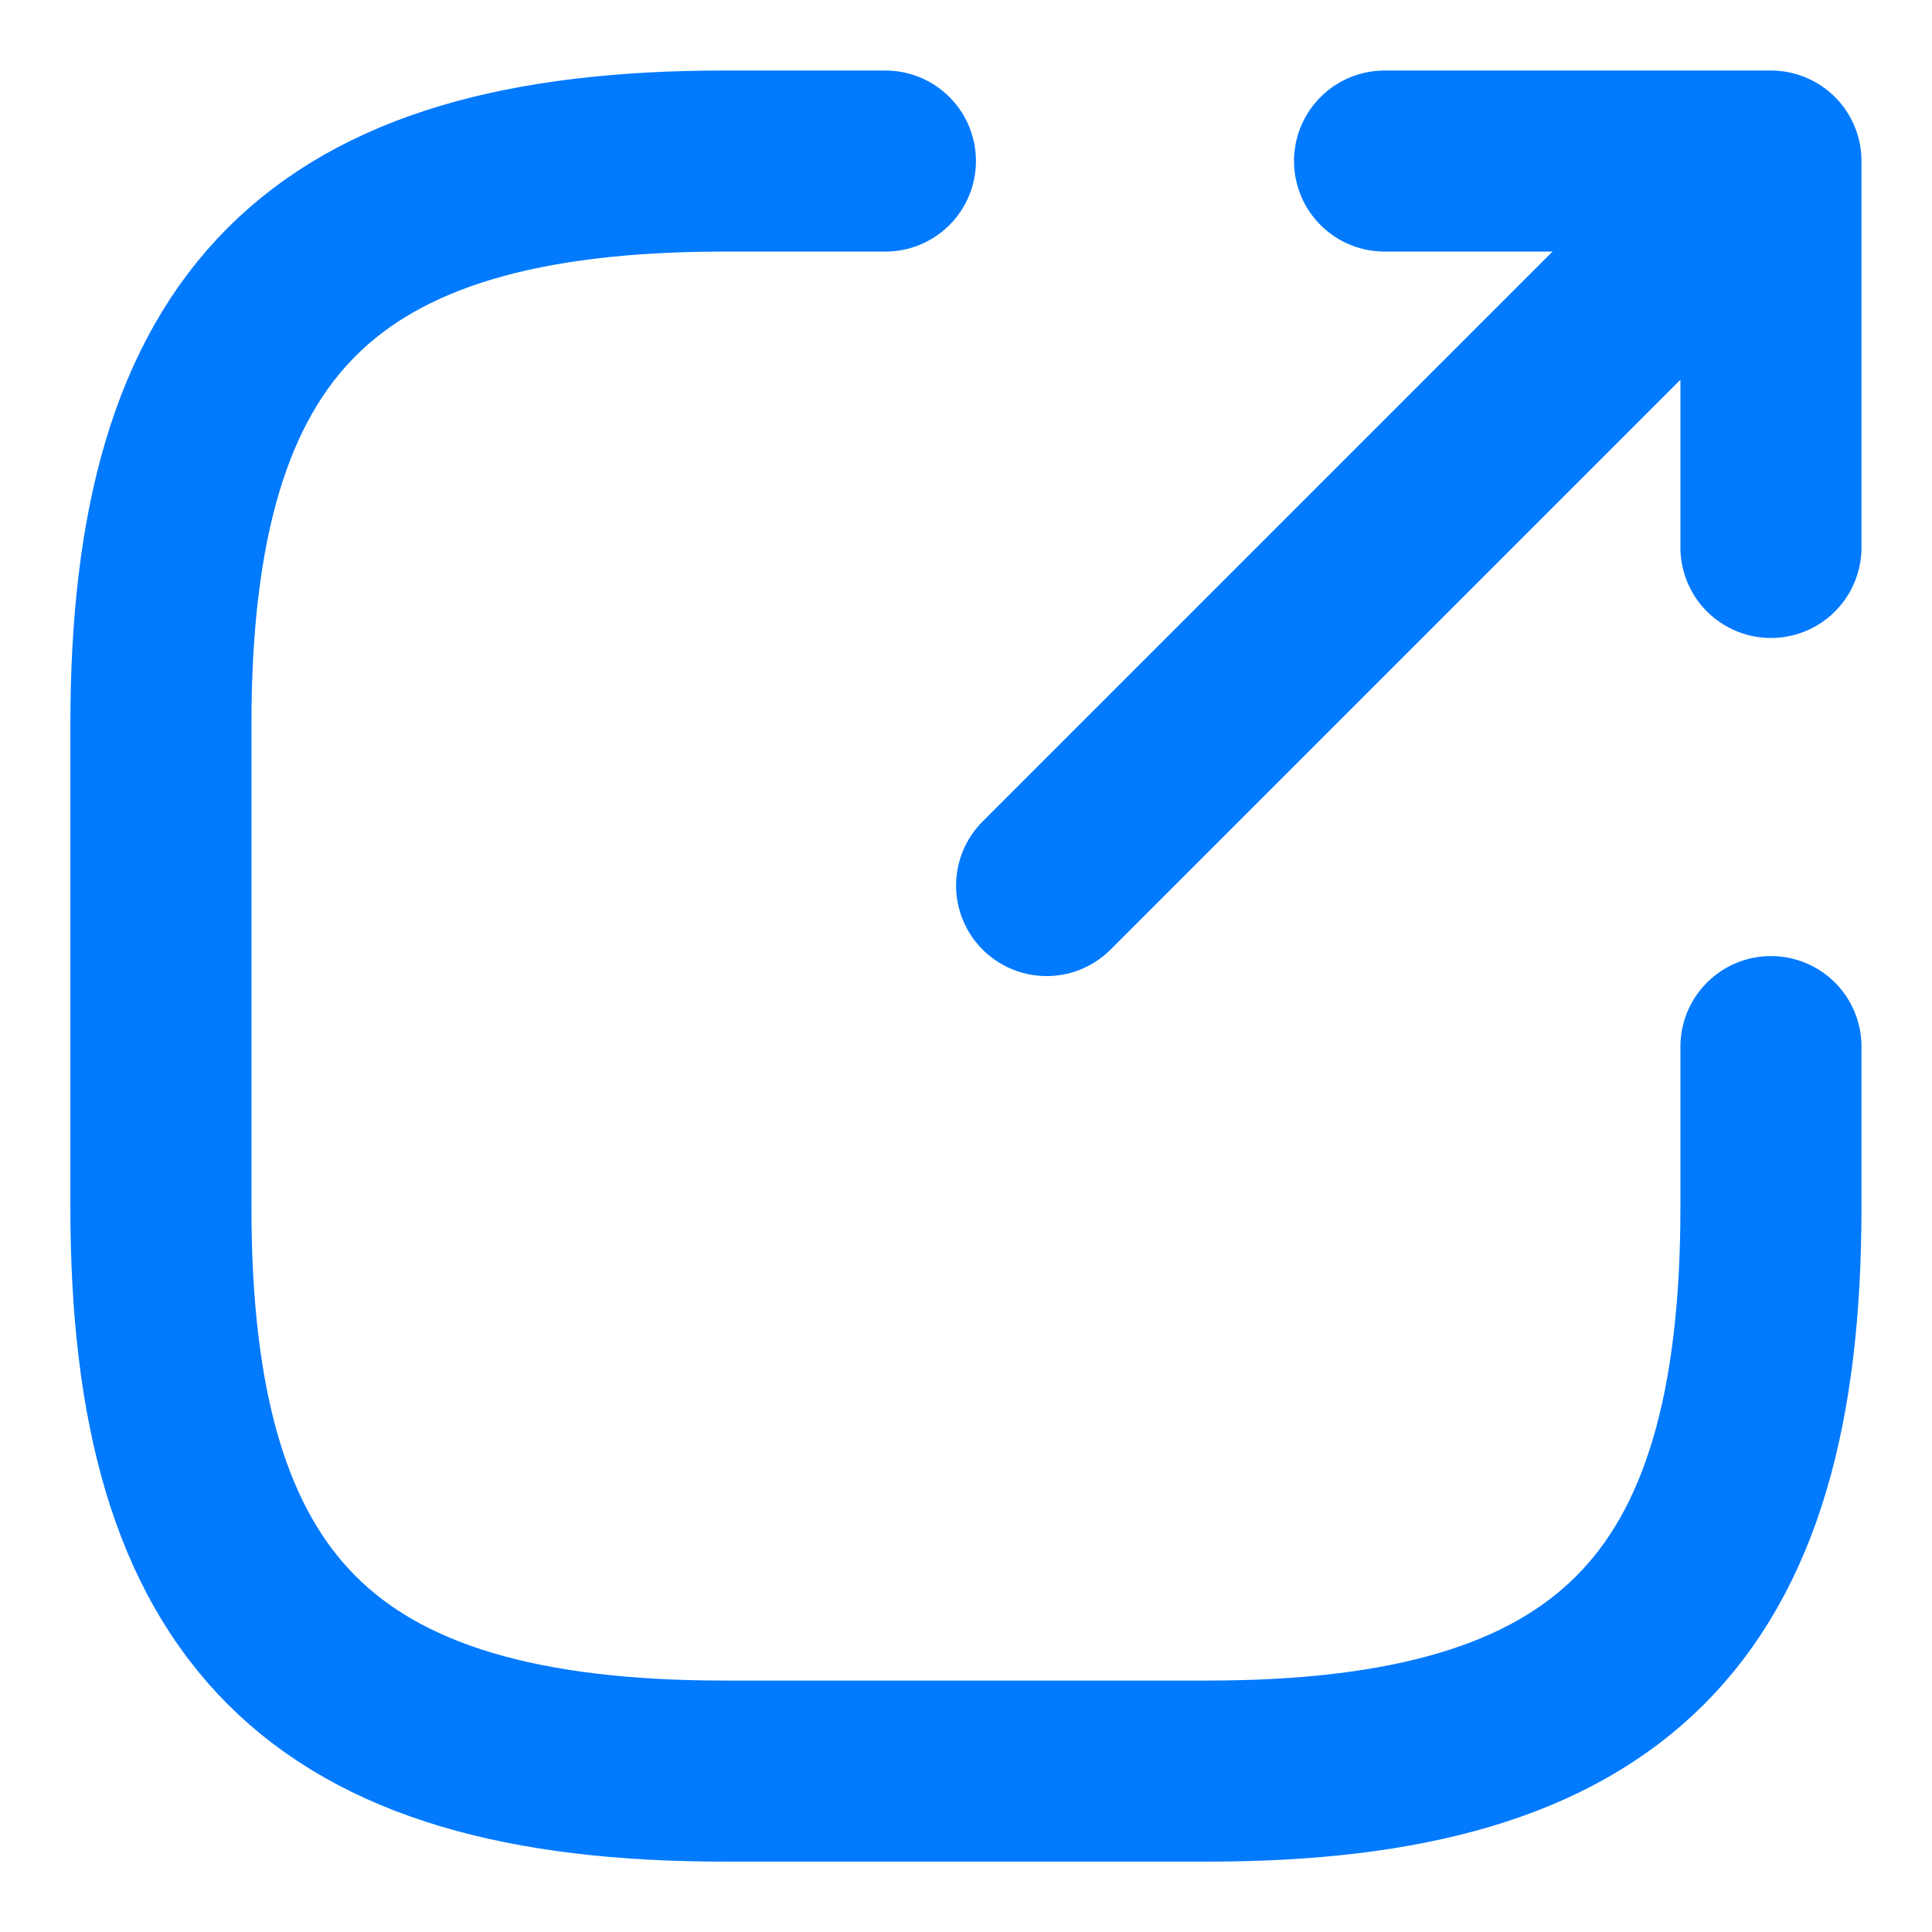 <?xml version="1.0" encoding="UTF-8"?>
<svg xmlns="http://www.w3.org/2000/svg" width="14" height="14" viewBox="0 0 14 14" fill="none">
  <path d="M7.584 6.417L12.367 1.634" stroke="#017AFE" stroke-width="1.312" stroke-linecap="round" stroke-linejoin="round"></path>
  <path d="M12.833 3.967V1.167H10.033" stroke="#017AFE" stroke-width="1.312" stroke-linecap="round" stroke-linejoin="round"></path>
  <path d="M6.416 1.167H5.249C2.333 1.167 1.166 2.334 1.166 5.25V8.75C1.166 11.667 2.333 12.834 5.249 12.834H8.749C11.666 12.834 12.833 11.667 12.833 8.75V7.584" stroke="#017AFE" stroke-width="1.312" stroke-linecap="round" stroke-linejoin="round"></path>
</svg>
